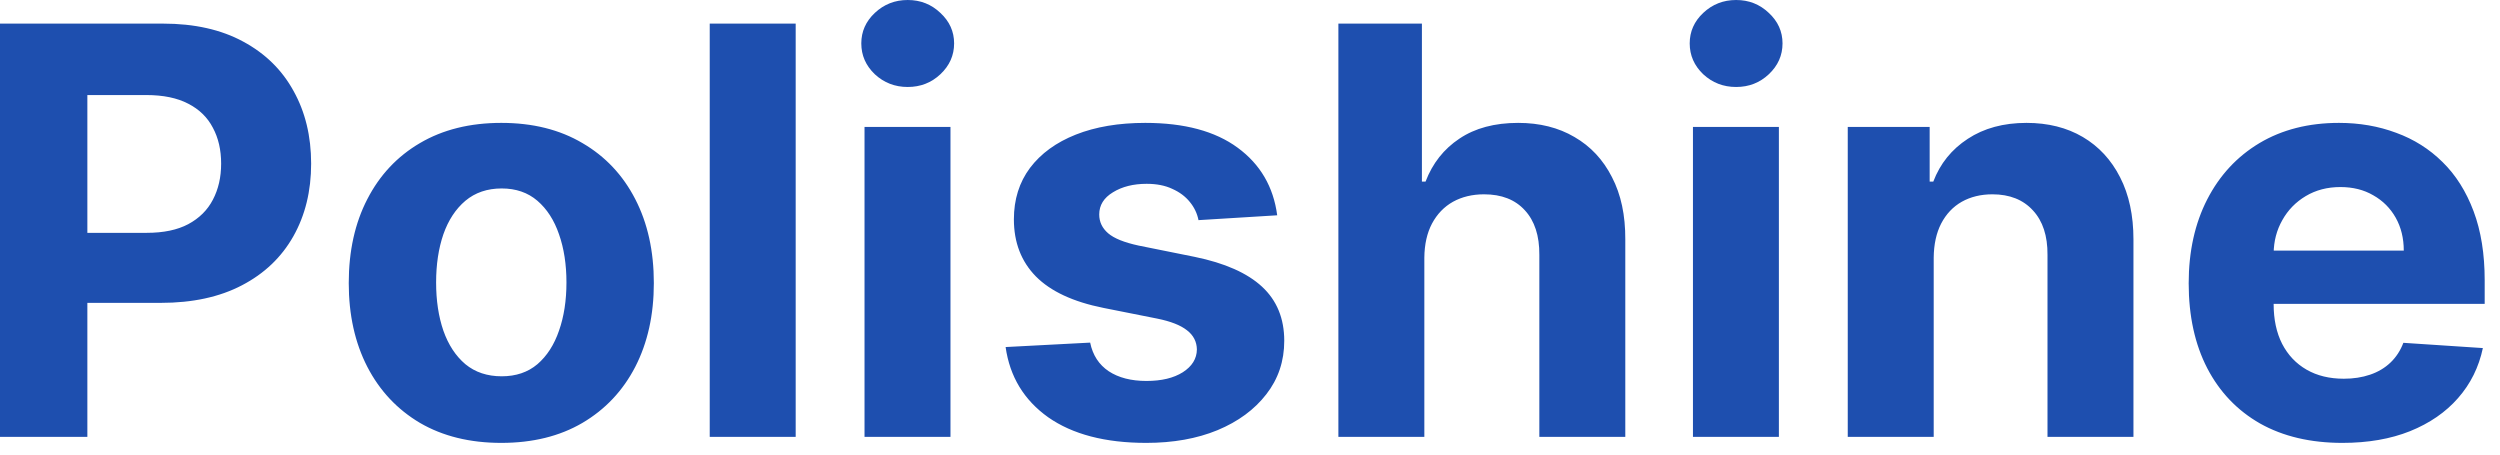 <svg width="110" height="20" viewBox="0 0 110 20" fill="none" xmlns="http://www.w3.org/2000/svg">
<path d="M-6.66007e-05 19.221V1.039H7.173C8.552 1.039 9.727 1.302 10.698 1.829C11.668 2.35 12.408 3.075 12.917 4.004C13.432 4.927 13.69 5.993 13.69 7.2C13.69 8.407 13.429 9.473 12.908 10.396C12.387 11.319 11.633 12.039 10.645 12.553C9.662 13.068 8.472 13.326 7.076 13.326H2.503V10.245H6.454C7.194 10.245 7.804 10.118 8.283 9.863C8.768 9.603 9.129 9.245 9.366 8.789C9.609 8.328 9.73 7.798 9.73 7.2C9.73 6.596 9.609 6.07 9.366 5.62C9.129 5.164 8.768 4.812 8.283 4.563C7.798 4.309 7.182 4.182 6.436 4.182H3.844V19.221H-6.66007e-05ZM22.057 19.487C20.678 19.487 19.485 19.194 18.479 18.608C17.479 18.016 16.707 17.194 16.162 16.14C15.617 15.081 15.345 13.853 15.345 12.456C15.345 11.047 15.617 9.816 16.162 8.763C16.707 7.703 17.479 6.88 18.479 6.295C19.485 5.703 20.678 5.407 22.057 5.407C23.436 5.407 24.626 5.703 25.626 6.295C26.632 6.88 27.407 7.703 27.952 8.763C28.496 9.816 28.769 11.047 28.769 12.456C28.769 13.853 28.496 15.081 27.952 16.14C27.407 17.194 26.632 18.016 25.626 18.608C24.626 19.194 23.436 19.487 22.057 19.487ZM22.075 16.557C22.702 16.557 23.226 16.38 23.646 16.025C24.066 15.664 24.383 15.172 24.596 14.551C24.815 13.93 24.924 13.222 24.924 12.429C24.924 11.636 24.815 10.929 24.596 10.307C24.383 9.686 24.066 9.195 23.646 8.834C23.226 8.473 22.702 8.292 22.075 8.292C21.441 8.292 20.909 8.473 20.477 8.834C20.05 9.195 19.728 9.686 19.509 10.307C19.296 10.929 19.189 11.636 19.189 12.429C19.189 13.222 19.296 13.93 19.509 14.551C19.728 15.172 20.05 15.664 20.477 16.025C20.909 16.38 21.441 16.557 22.075 16.557ZM35.01 1.039V19.221H31.228V1.039H35.01ZM38.039 19.221V5.584H41.821V19.221H38.039ZM39.939 3.827C39.377 3.827 38.895 3.64 38.492 3.267C38.096 2.888 37.897 2.436 37.897 1.909C37.897 1.388 38.096 0.941 38.492 0.568C38.895 0.19 39.377 0 39.939 0C40.501 0 40.981 0.19 41.377 0.568C41.78 0.941 41.981 1.388 41.981 1.909C41.981 2.436 41.78 2.888 41.377 3.267C40.981 3.64 40.501 3.827 39.939 3.827ZM56.197 9.473L52.734 9.686C52.675 9.39 52.548 9.124 52.353 8.887C52.157 8.644 51.9 8.452 51.58 8.31C51.267 8.162 50.891 8.088 50.453 8.088C49.867 8.088 49.373 8.212 48.97 8.461C48.568 8.703 48.366 9.029 48.366 9.437C48.366 9.763 48.497 10.038 48.757 10.263C49.017 10.488 49.464 10.668 50.098 10.805L52.566 11.302C53.891 11.574 54.88 12.012 55.531 12.616C56.182 13.219 56.507 14.012 56.507 14.995C56.507 15.889 56.244 16.673 55.717 17.348C55.196 18.022 54.48 18.549 53.569 18.928C52.663 19.301 51.619 19.487 50.435 19.487C48.63 19.487 47.192 19.111 46.12 18.36C45.055 17.602 44.431 16.572 44.247 15.27L47.967 15.075C48.079 15.625 48.352 16.045 48.784 16.335C49.216 16.619 49.769 16.762 50.444 16.762C51.107 16.762 51.639 16.634 52.042 16.38C52.45 16.119 52.657 15.785 52.663 15.377C52.657 15.033 52.512 14.752 52.228 14.533C51.944 14.308 51.506 14.137 50.914 14.018L48.553 13.548C47.221 13.281 46.23 12.82 45.579 12.163C44.934 11.506 44.611 10.668 44.611 9.65C44.611 8.774 44.848 8.02 45.321 7.387C45.801 6.753 46.472 6.265 47.337 5.922C48.207 5.578 49.225 5.407 50.391 5.407C52.113 5.407 53.468 5.771 54.457 6.499C55.451 7.227 56.031 8.218 56.197 9.473ZM62.671 11.337V19.221H58.889V1.039H62.564V7.99H62.724C63.032 7.185 63.529 6.555 64.216 6.099C64.902 5.638 65.763 5.407 66.799 5.407C67.746 5.407 68.572 5.614 69.276 6.028C69.986 6.437 70.537 7.026 70.927 7.795C71.324 8.558 71.519 9.473 71.513 10.538V19.221H67.731V11.213C67.737 10.373 67.524 9.718 67.092 9.251C66.666 8.783 66.068 8.55 65.299 8.55C64.784 8.55 64.328 8.659 63.931 8.878C63.541 9.097 63.233 9.417 63.008 9.837C62.789 10.251 62.677 10.751 62.671 11.337ZM74.49 19.221V5.584H78.271V19.221H74.49ZM76.389 3.827C75.827 3.827 75.345 3.64 74.942 3.267C74.546 2.888 74.347 2.436 74.347 1.909C74.347 1.388 74.546 0.941 74.942 0.568C75.345 0.19 75.827 0 76.389 0C76.952 0 77.431 0.19 77.828 0.568C78.23 0.941 78.431 1.388 78.431 1.909C78.431 2.436 78.23 2.888 77.828 3.267C77.431 3.64 76.952 3.827 76.389 3.827ZM85.083 11.337V19.221H81.301V5.584H84.905V7.99H85.065C85.367 7.197 85.873 6.57 86.583 6.108C87.293 5.641 88.155 5.407 89.167 5.407C90.114 5.407 90.939 5.614 91.644 6.028C92.348 6.443 92.895 7.034 93.286 7.804C93.677 8.567 93.872 9.479 93.872 10.538V19.221H90.09V11.213C90.096 10.378 89.883 9.727 89.451 9.26C89.019 8.786 88.424 8.55 87.666 8.55C87.157 8.55 86.708 8.659 86.317 8.878C85.932 9.097 85.63 9.417 85.411 9.837C85.198 10.251 85.089 10.751 85.083 11.337ZM103.067 19.487C101.665 19.487 100.457 19.203 99.445 18.635C98.439 18.061 97.664 17.25 97.119 16.202C96.575 15.149 96.302 13.903 96.302 12.465C96.302 11.062 96.575 9.831 97.119 8.771C97.664 7.712 98.43 6.886 99.418 6.295C100.413 5.703 101.579 5.407 102.916 5.407C103.816 5.407 104.653 5.552 105.429 5.842C106.21 6.126 106.891 6.555 107.471 7.129C108.057 7.703 108.512 8.425 108.838 9.295C109.163 10.159 109.326 11.171 109.326 12.332V13.37H97.811V11.027H105.766C105.766 10.482 105.648 10 105.411 9.579C105.174 9.159 104.846 8.831 104.426 8.594C104.011 8.351 103.529 8.23 102.978 8.23C102.404 8.23 101.895 8.363 101.451 8.629C101.013 8.89 100.67 9.242 100.422 9.686C100.173 10.124 100.046 10.612 100.04 11.151V13.379C100.04 14.054 100.164 14.637 100.413 15.128C100.667 15.619 101.025 15.998 101.487 16.264C101.949 16.531 102.496 16.664 103.129 16.664C103.55 16.664 103.934 16.605 104.283 16.486C104.633 16.368 104.932 16.19 105.18 15.954C105.429 15.717 105.618 15.427 105.748 15.084L109.246 15.315C109.069 16.155 108.705 16.889 108.154 17.516C107.61 18.138 106.905 18.623 106.041 18.972C105.183 19.315 104.192 19.487 103.067 19.487Z" fill="#1E4FAF"/>
</svg>
